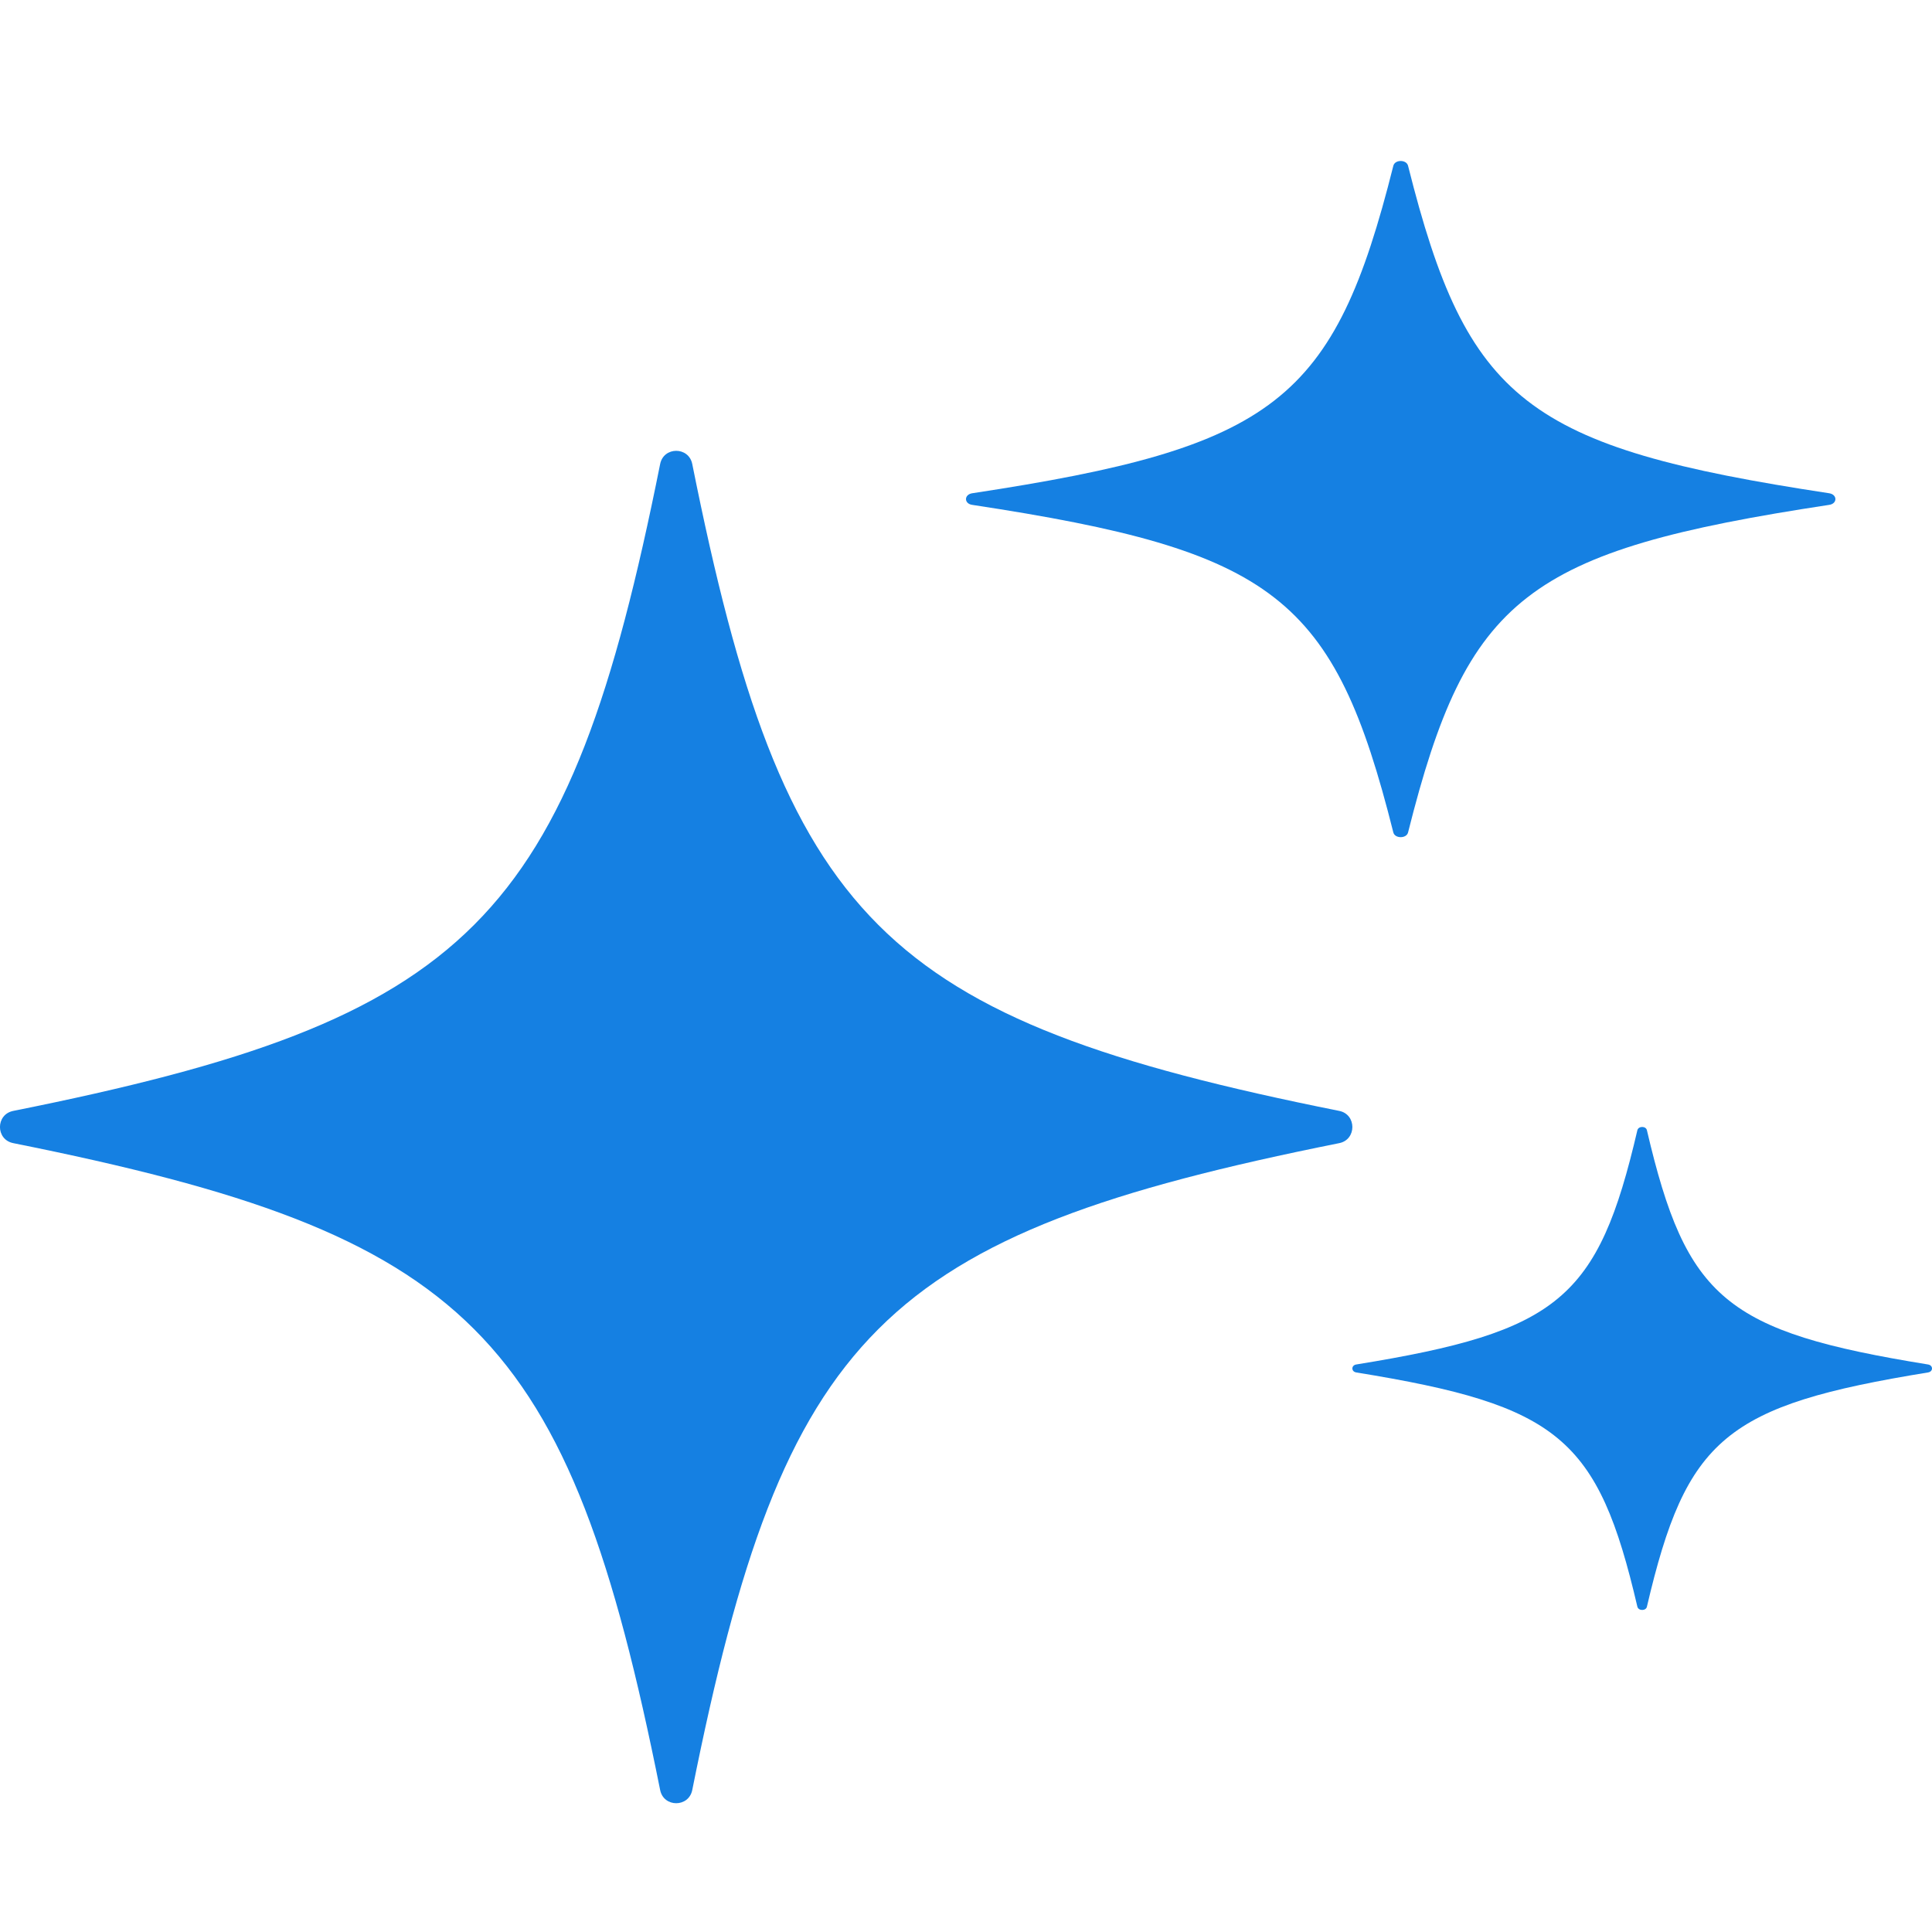 <svg id="sparkle" viewBox="0 0 16 16" fill="none" xmlns="http://www.w3.org/2000/svg">
  <g clipPath="url(#clip0_3223_41352)">
    <path
      d="M15.149 4.085C12.64 3.704 12.151 3.325 11.661 1.373C11.648 1.32 11.552 1.32 11.539 1.373C11.049 3.325 10.56 3.704 8.051 4.085C7.983 4.096 7.983 4.171 8.051 4.181C10.56 4.562 11.049 4.942 11.539 6.894C11.552 6.946 11.648 6.946 11.661 6.894C12.151 4.942 12.64 4.562 15.149 4.181C15.217 4.171 15.217 4.096 15.149 4.085Z"
      fill="#1580E2" />
    <path
      d="M15.967 11.3C14.29 11.028 13.966 10.758 13.639 9.36C13.631 9.324 13.569 9.324 13.56 9.36C13.234 10.758 12.91 11.028 11.232 11.3C11.189 11.307 11.189 11.359 11.232 11.366C12.91 11.638 13.234 11.908 13.56 13.306C13.569 13.342 13.631 13.342 13.639 13.306C13.966 11.908 14.29 11.639 15.967 11.366C16.011 11.359 16.011 11.307 15.967 11.3Z"
      fill="#1580E2" />
    <path
      d="M11.091 9.2C7.296 8.44 6.493 7.638 5.733 3.843C5.704 3.697 5.496 3.697 5.467 3.843C4.707 7.637 3.904 8.44 0.11 9.2C-0.037 9.229 -0.037 9.438 0.11 9.467C3.904 10.227 4.707 11.029 5.467 14.824C5.496 14.97 5.704 14.97 5.733 14.824C6.493 11.029 7.296 10.227 11.091 9.467C11.236 9.438 11.236 9.229 11.091 9.2Z"
      fill="#1580E2" />
  </g>
</svg>